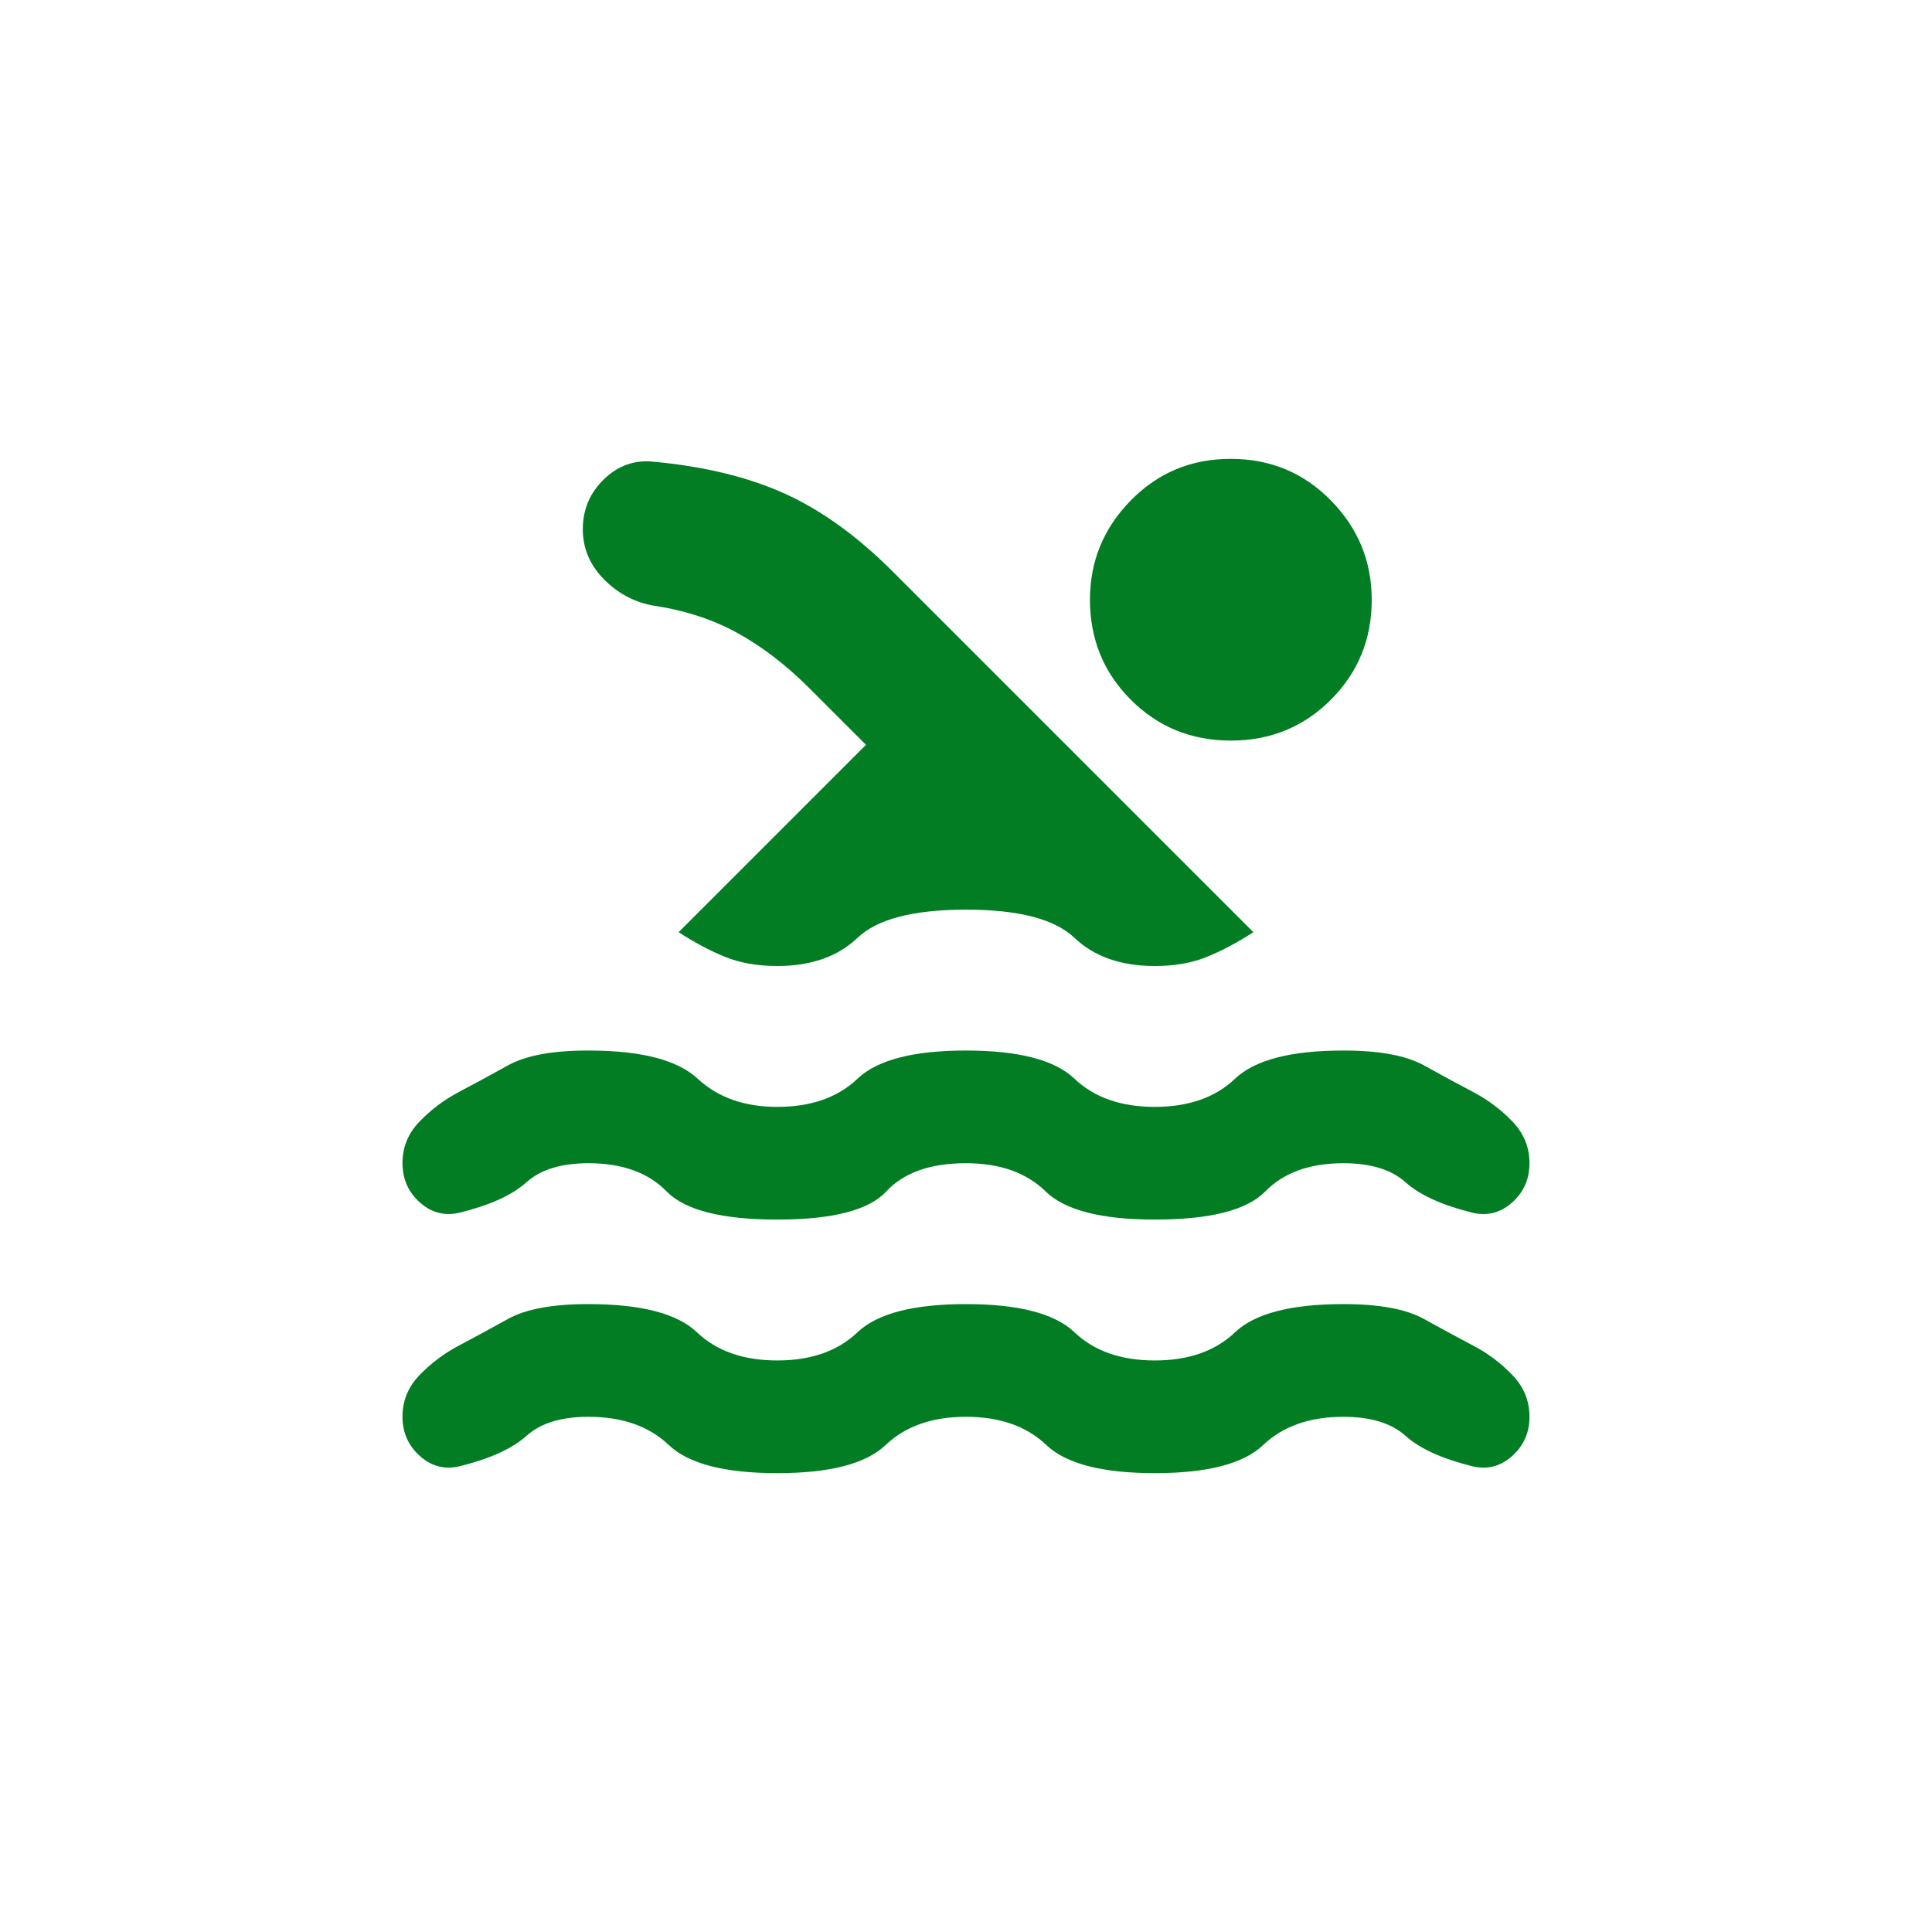 <svg width="100" height="100" viewBox="0 0 100 100" fill="none" xmlns="http://www.w3.org/2000/svg">
<rect width="100" height="100" fill="white"/>
<path d="M50 73.333C48.25 73.333 46.864 73.82 45.843 74.792C44.823 75.764 42.951 76.25 40.229 76.25C37.507 76.25 35.635 75.764 34.614 74.792C33.593 73.82 32.208 73.333 30.458 73.333C29.048 73.333 27.979 73.662 27.25 74.319C26.52 74.976 25.378 75.499 23.823 75.885C23.045 76.08 22.353 75.91 21.746 75.375C21.139 74.84 20.835 74.16 20.833 73.333C20.831 72.507 21.123 71.79 21.708 71.184C22.293 70.577 22.95 70.078 23.677 69.688C24.503 69.25 25.378 68.776 26.302 68.264C27.225 67.753 28.611 67.498 30.458 67.5C33.18 67.5 35.052 67.986 36.073 68.958C37.093 69.931 38.479 70.417 40.229 70.417C41.979 70.417 43.364 69.931 44.385 68.958C45.406 67.986 47.278 67.5 50 67.5C52.722 67.5 54.593 67.986 55.614 68.958C56.635 69.931 58.02 70.417 59.77 70.417C61.52 70.417 62.906 69.931 63.927 68.958C64.948 67.986 66.819 67.5 69.541 67.5C71.389 67.5 72.774 67.756 73.698 68.267C74.621 68.778 75.496 69.252 76.323 69.688C77.052 70.076 77.708 70.575 78.291 71.184C78.875 71.792 79.166 72.509 79.166 73.333C79.166 74.158 78.863 74.838 78.256 75.375C77.65 75.912 76.957 76.082 76.177 75.885C74.621 75.496 73.479 74.974 72.75 74.319C72.02 73.664 70.951 73.335 69.541 73.333C67.791 73.333 66.406 73.82 65.385 74.792C64.364 75.764 62.493 76.25 59.77 76.25C57.048 76.25 55.177 75.764 54.156 74.792C53.135 73.82 51.75 73.333 50 73.333ZM50 60.208C48.153 60.208 46.779 60.694 45.878 61.667C44.978 62.639 43.095 63.125 40.229 63.125C37.363 63.125 35.454 62.639 34.503 61.667C33.553 60.694 32.204 60.208 30.458 60.208C29.048 60.208 27.979 60.537 27.25 61.194C26.52 61.851 25.378 62.373 23.823 62.76C23.045 62.955 22.353 62.785 21.746 62.25C21.139 61.715 20.835 61.035 20.833 60.208C20.831 59.382 21.123 58.665 21.708 58.059C22.293 57.452 22.95 56.953 23.677 56.562C24.503 56.125 25.378 55.651 26.302 55.139C27.225 54.628 28.611 54.373 30.458 54.375C33.18 54.375 35.064 54.861 36.111 55.833C37.157 56.806 38.529 57.292 40.229 57.292C41.979 57.292 43.364 56.806 44.385 55.833C45.406 54.861 47.278 54.375 50 54.375C52.722 54.375 54.593 54.861 55.614 55.833C56.635 56.806 58.02 57.292 59.77 57.292C61.52 57.292 62.906 56.806 63.927 55.833C64.948 54.861 66.819 54.375 69.541 54.375C71.389 54.375 72.774 54.631 73.698 55.142C74.621 55.654 75.496 56.127 76.323 56.562C77.052 56.951 77.708 57.45 78.291 58.059C78.875 58.667 79.166 59.384 79.166 60.208C79.166 61.033 78.863 61.713 78.256 62.25C77.65 62.787 76.957 62.957 76.177 62.76C74.621 62.371 73.479 61.849 72.75 61.194C72.02 60.539 70.951 60.21 69.541 60.208C67.791 60.208 66.442 60.694 65.493 61.667C64.544 62.639 62.637 63.125 59.77 63.125C57 63.125 55.117 62.639 54.121 61.667C53.125 60.694 51.752 60.208 50 60.208ZM35.125 48.25L44.823 38.552L41.906 35.635C40.691 34.42 39.439 33.46 38.152 32.754C36.865 32.048 35.394 31.574 33.739 31.333C32.767 31.139 31.929 30.677 31.225 29.948C30.521 29.219 30.168 28.368 30.166 27.396C30.166 26.375 30.531 25.512 31.26 24.806C31.989 24.1 32.84 23.797 33.812 23.896C36.437 24.139 38.698 24.686 40.593 25.538C42.489 26.39 44.361 27.738 46.208 29.583L64.875 48.25C64.048 48.785 63.246 49.211 62.468 49.528C61.691 49.844 60.791 50.002 59.77 50C58.02 50 56.635 49.514 55.614 48.542C54.593 47.569 52.722 47.083 50 47.083C47.278 47.083 45.406 47.569 44.385 48.542C43.364 49.514 41.979 50 40.229 50C39.208 50 38.309 49.843 37.531 49.528C36.753 49.212 35.951 48.787 35.125 48.25ZM63.708 23.75C65.75 23.75 67.475 24.468 68.885 25.902C70.295 27.337 71 29.051 71 31.042C71 33.083 70.295 34.809 68.885 36.219C67.475 37.629 65.75 38.333 63.708 38.333C61.666 38.333 59.941 37.629 58.531 36.219C57.121 34.809 56.416 33.083 56.416 31.042C56.416 29.049 57.121 27.335 58.531 25.9C59.941 24.465 61.666 23.748 63.708 23.75Z" fill="#027D23"/>
</svg>
